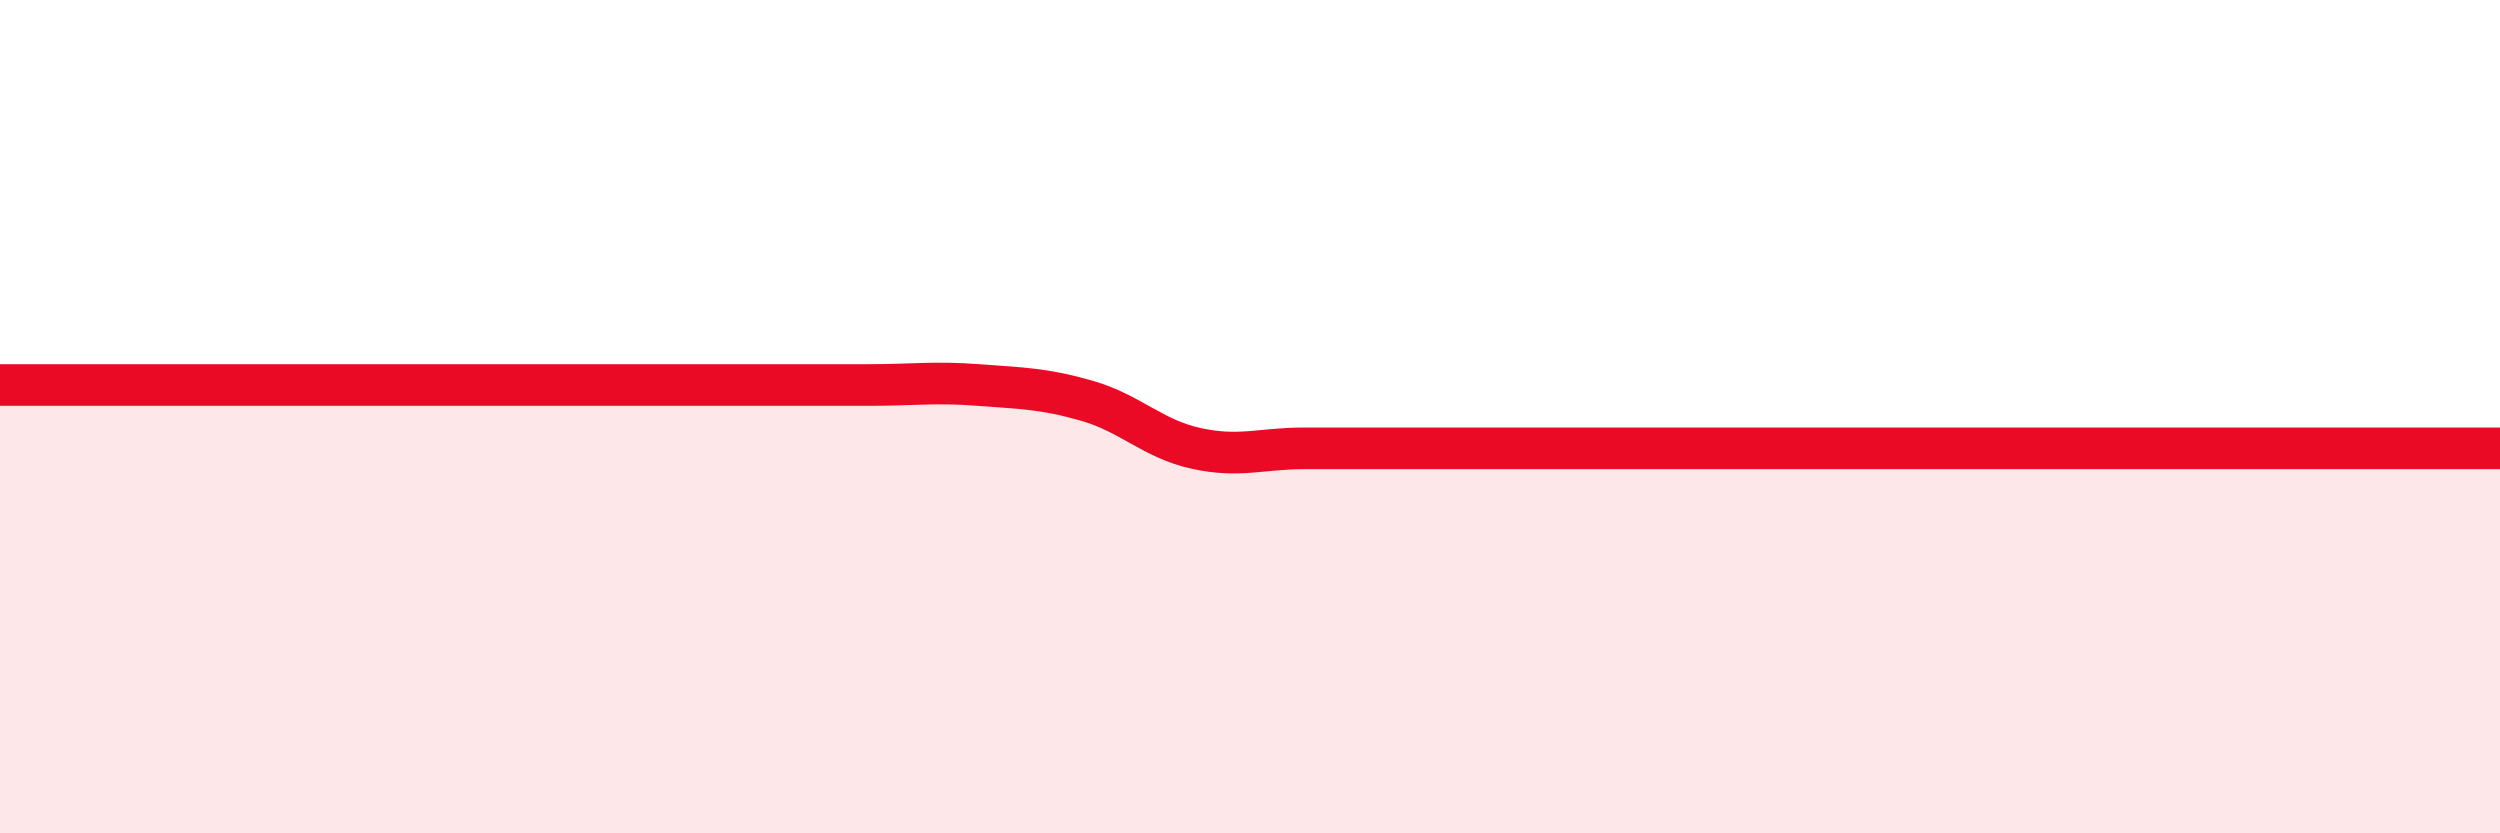 
    <svg width="60" height="20" viewBox="0 0 60 20" xmlns="http://www.w3.org/2000/svg">
      <path
        d="M 0,9.24 C 0.52,9.24 1.57,9.24 2.61,9.24 C 3.65,9.24 4.18,9.24 5.22,9.24 C 6.26,9.24 6.79,9.24 7.83,9.24 C 8.87,9.24 9.39,9.24 10.43,9.24 C 11.47,9.24 12,9.24 13.04,9.24 C 14.08,9.24 14.61,9.24 15.65,9.24 C 16.69,9.24 17.22,9.24 18.26,9.24 C 19.3,9.24 19.83,9.24 20.87,9.24 C 21.91,9.24 22.44,9.16 23.48,9.24 C 24.52,9.32 25.05,9.32 26.09,9.62 C 27.13,9.92 27.66,10.53 28.7,10.76 C 29.74,10.99 30.26,10.76 31.3,10.76 C 32.34,10.76 32.87,10.76 33.91,10.76 C 34.95,10.76 35.48,10.76 36.52,10.76 C 37.56,10.76 38.09,10.76 39.13,10.76 C 40.17,10.76 40.7,10.76 41.74,10.76 C 42.78,10.76 43.31,10.76 44.35,10.76 C 45.39,10.76 45.92,10.76 46.96,10.76 C 48,10.76 48.53,10.76 49.57,10.76 C 50.61,10.76 51.13,10.76 52.17,10.76 C 53.21,10.76 53.74,10.76 54.78,10.76 C 55.82,10.76 56.35,10.76 57.39,10.76 C 58.43,10.76 59.48,10.76 60,10.76L60 20L0 20Z"
        fill="#EB0A25"
        opacity="0.1"
        stroke-linecap="round"
        stroke-linejoin="round"
      />
      <path
        d="M 0,9.24 C 0.52,9.24 1.57,9.24 2.61,9.24 C 3.65,9.24 4.18,9.24 5.22,9.24 C 6.26,9.24 6.79,9.24 7.83,9.24 C 8.87,9.24 9.39,9.24 10.43,9.24 C 11.47,9.24 12,9.24 13.04,9.24 C 14.08,9.24 14.61,9.24 15.65,9.24 C 16.69,9.24 17.22,9.24 18.26,9.24 C 19.3,9.24 19.83,9.24 20.87,9.24 C 21.91,9.24 22.44,9.16 23.48,9.24 C 24.52,9.32 25.05,9.32 26.09,9.62 C 27.13,9.92 27.66,10.53 28.7,10.76 C 29.74,10.99 30.26,10.76 31.3,10.76 C 32.34,10.76 32.87,10.76 33.91,10.76 C 34.95,10.76 35.48,10.76 36.52,10.76 C 37.56,10.76 38.09,10.76 39.13,10.76 C 40.17,10.76 40.7,10.76 41.74,10.76 C 42.78,10.76 43.31,10.76 44.35,10.76 C 45.39,10.76 45.92,10.76 46.96,10.76 C 48,10.76 48.53,10.76 49.57,10.76 C 50.61,10.76 51.13,10.76 52.17,10.76 C 53.21,10.76 53.74,10.76 54.78,10.76 C 55.82,10.76 56.35,10.76 57.39,10.76 C 58.43,10.76 59.48,10.76 60,10.76"
        stroke="#EB0A25"
        stroke-width="1"
        fill="none"
        stroke-linecap="round"
        stroke-linejoin="round"
      />
    </svg>
  